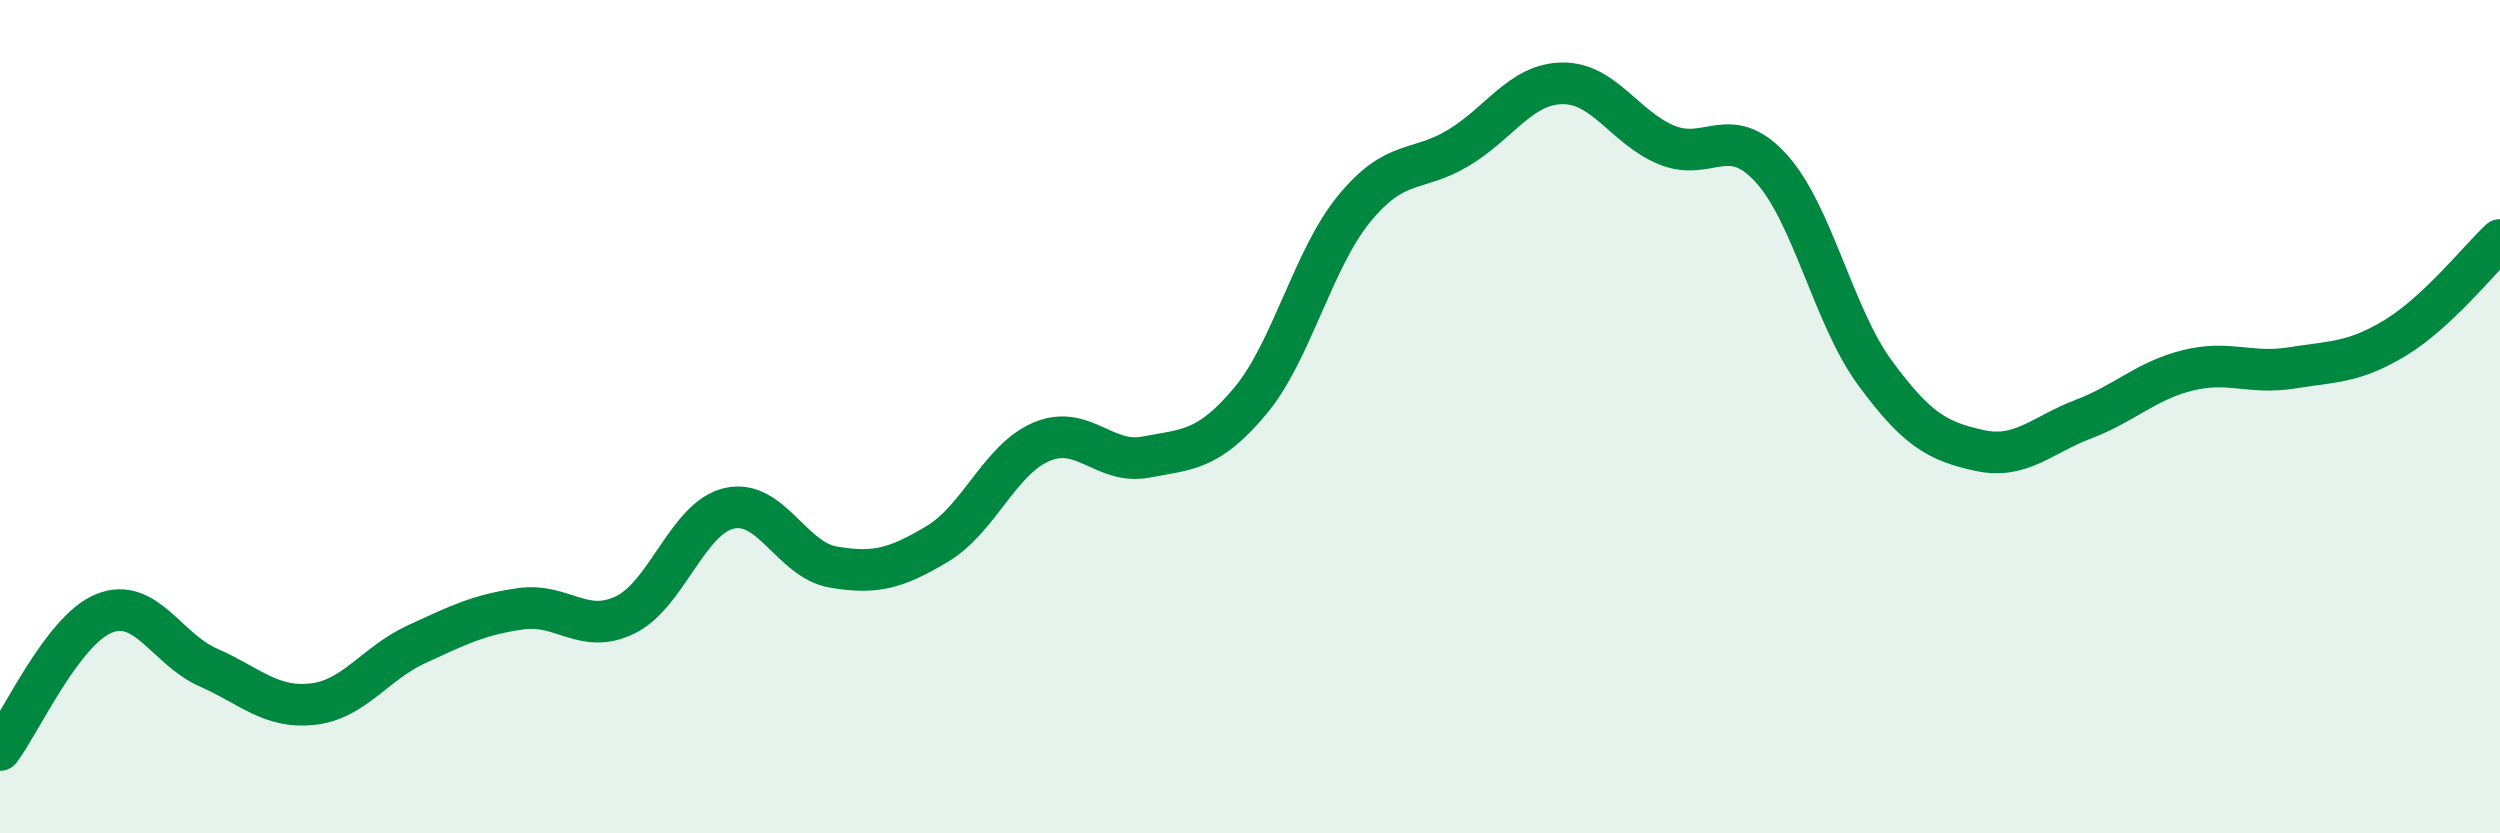 
    <svg width="60" height="20" viewBox="0 0 60 20" xmlns="http://www.w3.org/2000/svg">
      <path
        d="M 0,18 C 0.5,17.34 1.5,15.12 2.5,14.72 C 3.5,14.32 4,15.58 5,16.02 C 6,16.46 6.5,17.01 7.5,16.9 C 8.5,16.79 9,15.92 10,15.46 C 11,15 11.5,14.75 12.5,14.61 C 13.5,14.47 14,15.24 15,14.76 C 16,14.28 16.5,12.43 17.5,12.2 C 18.5,11.97 19,13.44 20,13.61 C 21,13.78 21.5,13.65 22.5,13.05 C 23.5,12.45 24,11.02 25,10.6 C 26,10.18 26.5,11.16 27.5,10.97 C 28.5,10.78 29,10.82 30,9.63 C 31,8.44 31.5,6.23 32.5,5.01 C 33.5,3.79 34,4.15 35,3.55 C 36,2.95 36.5,2.01 37.5,2 C 38.5,1.99 39,3.07 40,3.48 C 41,3.89 41.5,2.94 42.5,4.03 C 43.5,5.12 44,7.59 45,8.95 C 46,10.31 46.5,10.59 47.5,10.81 C 48.5,11.03 49,10.44 50,10.06 C 51,9.68 51.5,9.14 52.5,8.89 C 53.5,8.64 54,8.99 55,8.83 C 56,8.67 56.5,8.71 57.5,8.1 C 58.5,7.49 59.5,6.23 60,5.76L60 20L0 20Z"
        fill="#008740"
        opacity="0.1"
        stroke-linecap="round"
        stroke-linejoin="round"
      />
      <path
        d="M 0,18 C 0.5,17.34 1.5,15.12 2.5,14.72 C 3.5,14.32 4,15.58 5,16.02 C 6,16.46 6.5,17.01 7.5,16.9 C 8.5,16.79 9,15.92 10,15.46 C 11,15 11.5,14.75 12.5,14.61 C 13.5,14.47 14,15.24 15,14.76 C 16,14.28 16.5,12.43 17.5,12.2 C 18.5,11.97 19,13.44 20,13.61 C 21,13.78 21.5,13.65 22.5,13.05 C 23.5,12.45 24,11.02 25,10.6 C 26,10.18 26.5,11.16 27.5,10.97 C 28.5,10.78 29,10.82 30,9.63 C 31,8.44 31.5,6.23 32.5,5.01 C 33.5,3.79 34,4.15 35,3.55 C 36,2.95 36.5,2.01 37.5,2 C 38.5,1.99 39,3.07 40,3.48 C 41,3.89 41.5,2.94 42.5,4.03 C 43.5,5.12 44,7.59 45,8.95 C 46,10.31 46.5,10.59 47.5,10.81 C 48.5,11.03 49,10.44 50,10.06 C 51,9.68 51.5,9.14 52.5,8.89 C 53.5,8.64 54,8.99 55,8.83 C 56,8.67 56.5,8.71 57.5,8.1 C 58.5,7.49 59.5,6.23 60,5.76"
        stroke="#008740"
        stroke-width="1"
        fill="none"
        stroke-linecap="round"
        stroke-linejoin="round"
      />
    </svg>
  